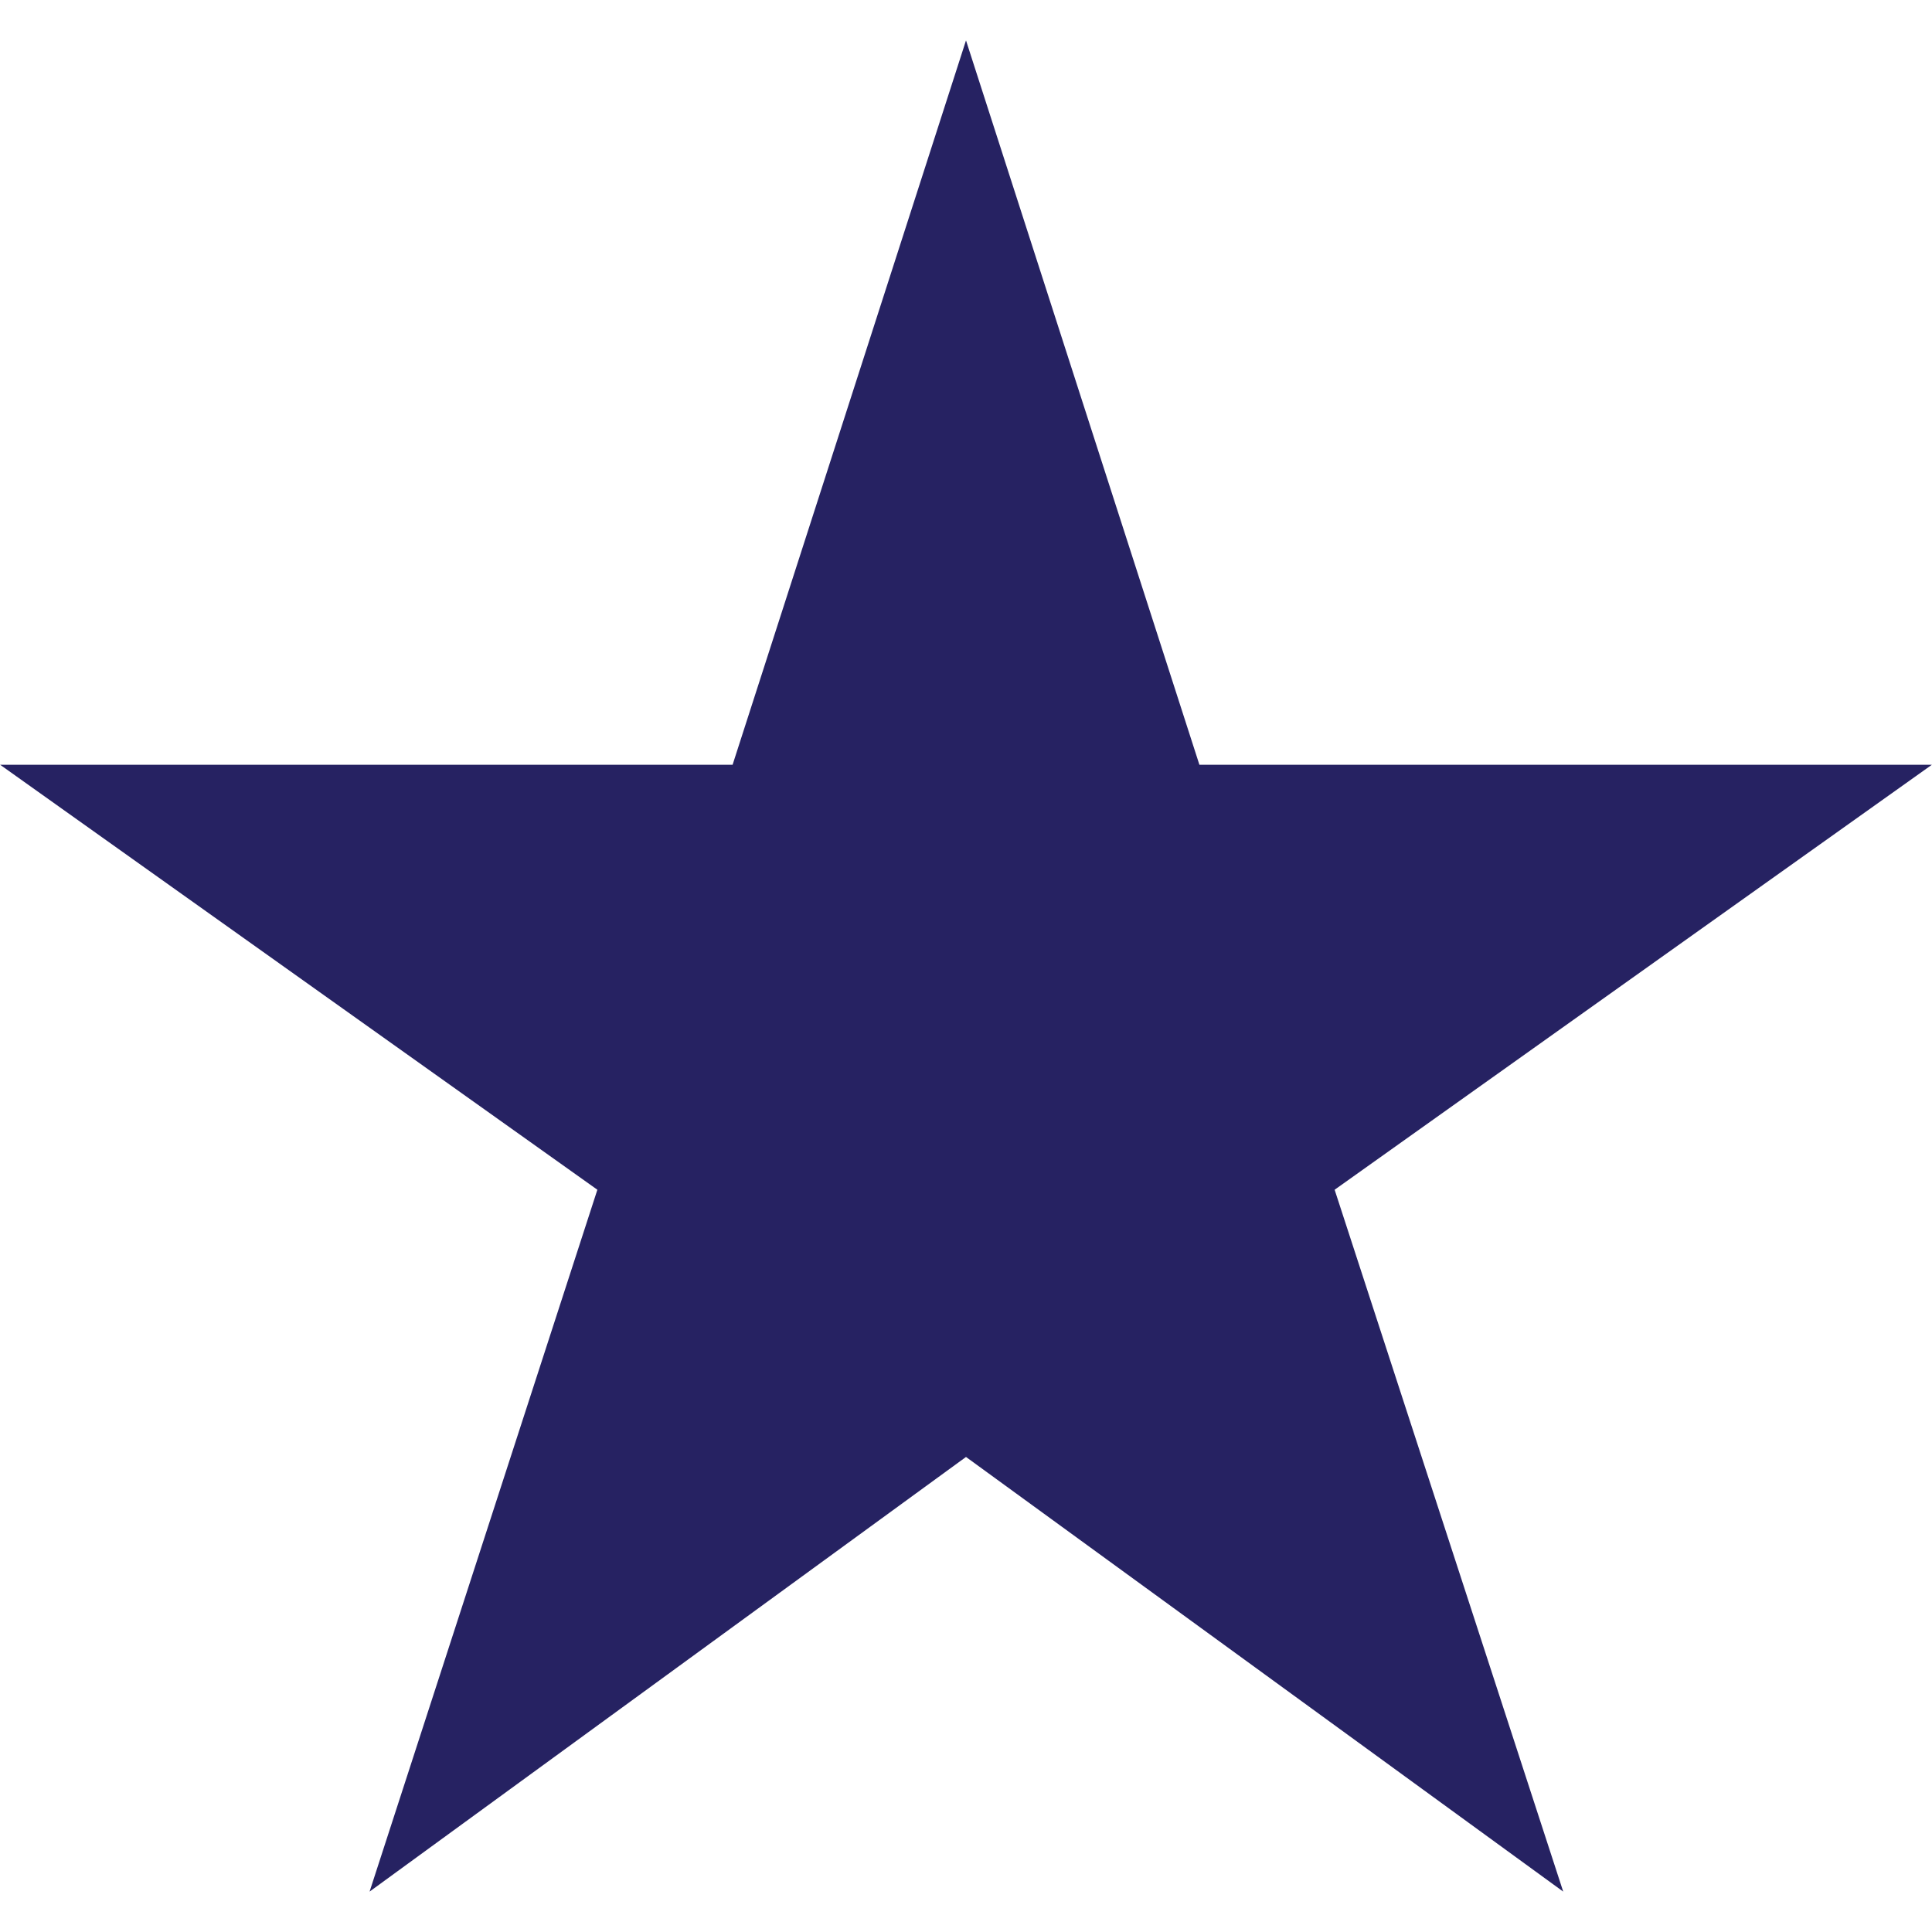 <svg xmlns="http://www.w3.org/2000/svg" xmlns:xlink="http://www.w3.org/1999/xlink" width="1080" zoomAndPan="magnify" viewBox="0 0 810 810" height="1080" preserveAspectRatio="xMidYMid meet" version="1.0"><defs><clipPath id="593073a166"><path d="M 385.5 353.5 L 392.5 353.5 L 392.5 363.5 L 385.5 363.5 Z M 385.5 353.5 " clip-rule="nonzero"/></clipPath><clipPath id="1197dd474a"><path d="M 0 16.938 L 810 16.938 L 810 793.188 L 0 793.188 Z M 0 16.938 " clip-rule="nonzero"/></clipPath></defs><g clip-path="url(#593073a166)"><path fill="#262262" d="M 385.5 353.5 L 392.5 353.5 L 392.5 363.508 L 385.5 363.508 Z M 385.5 353.5 " fill-opacity="1" fill-rule="nonzero"/></g><g clip-path="url(#1197dd474a)"><path fill="#262262" d="M 405 610.836 L 655.383 793.059 L 559.551 498.805 L 809.934 320.637 L 502.859 320.637 L 405 16.938 L 307.141 320.637 L 0.066 320.637 L 250.449 498.805 L 154.953 793.059 Z M 405 610.836 " fill-opacity="1" fill-rule="nonzero"/></g></svg>